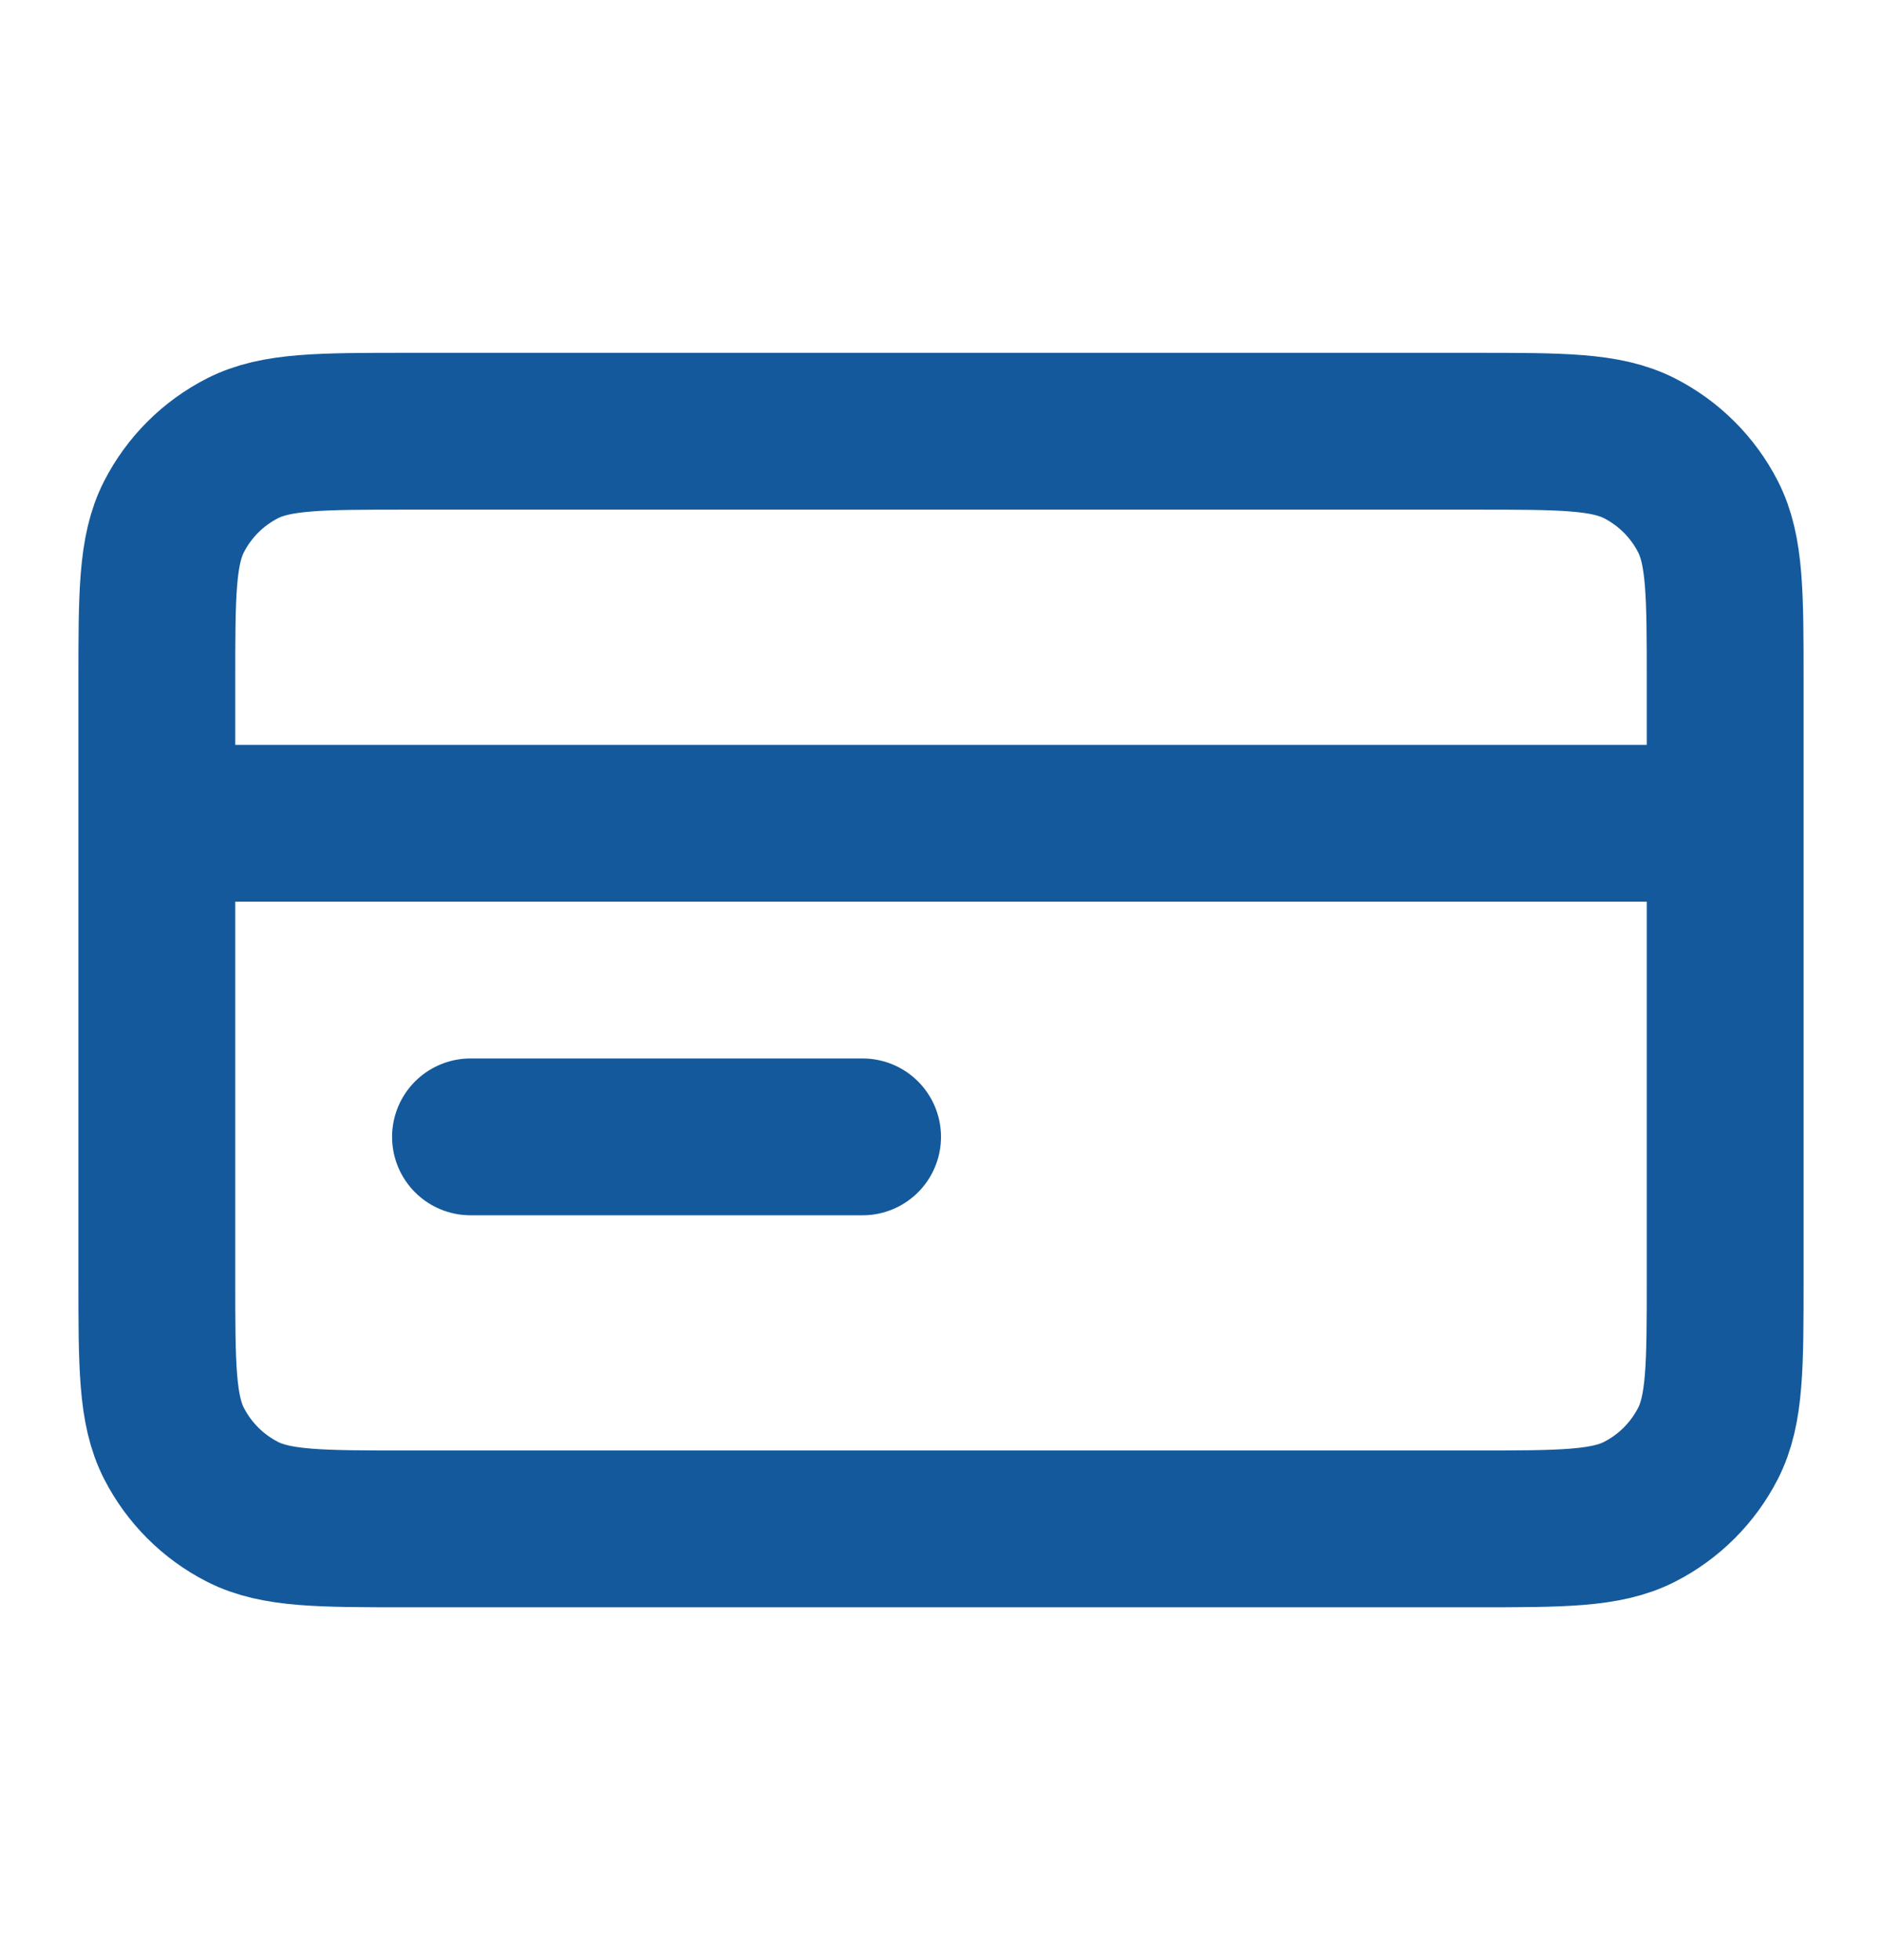 <svg width="24" height="25" viewBox="0 0 24 25" fill="none" xmlns="http://www.w3.org/2000/svg">
<g id="credit">
<path id="Icon" d="M22 10.5H2M11 14.5H6M2 8.7L2 16.3C2 17.42 2 17.98 2.218 18.408C2.41 18.784 2.716 19.09 3.092 19.282C3.52 19.5 4.08 19.5 5.2 19.5L18.8 19.5C19.92 19.5 20.48 19.5 20.908 19.282C21.284 19.09 21.59 18.784 21.782 18.408C22 17.98 22 17.42 22 16.3V8.7C22 7.58 22 7.02 21.782 6.592C21.59 6.216 21.284 5.91 20.908 5.718C20.48 5.5 19.92 5.5 18.8 5.5L5.2 5.5C4.08 5.5 3.52 5.5 3.092 5.718C2.716 5.91 2.41 6.216 2.218 6.592C2 7.02 2 7.58 2 8.7Z" stroke="#14599B" stroke-width="2" stroke-linecap="round" stroke-linejoin="round"/>
</g>
</svg>

